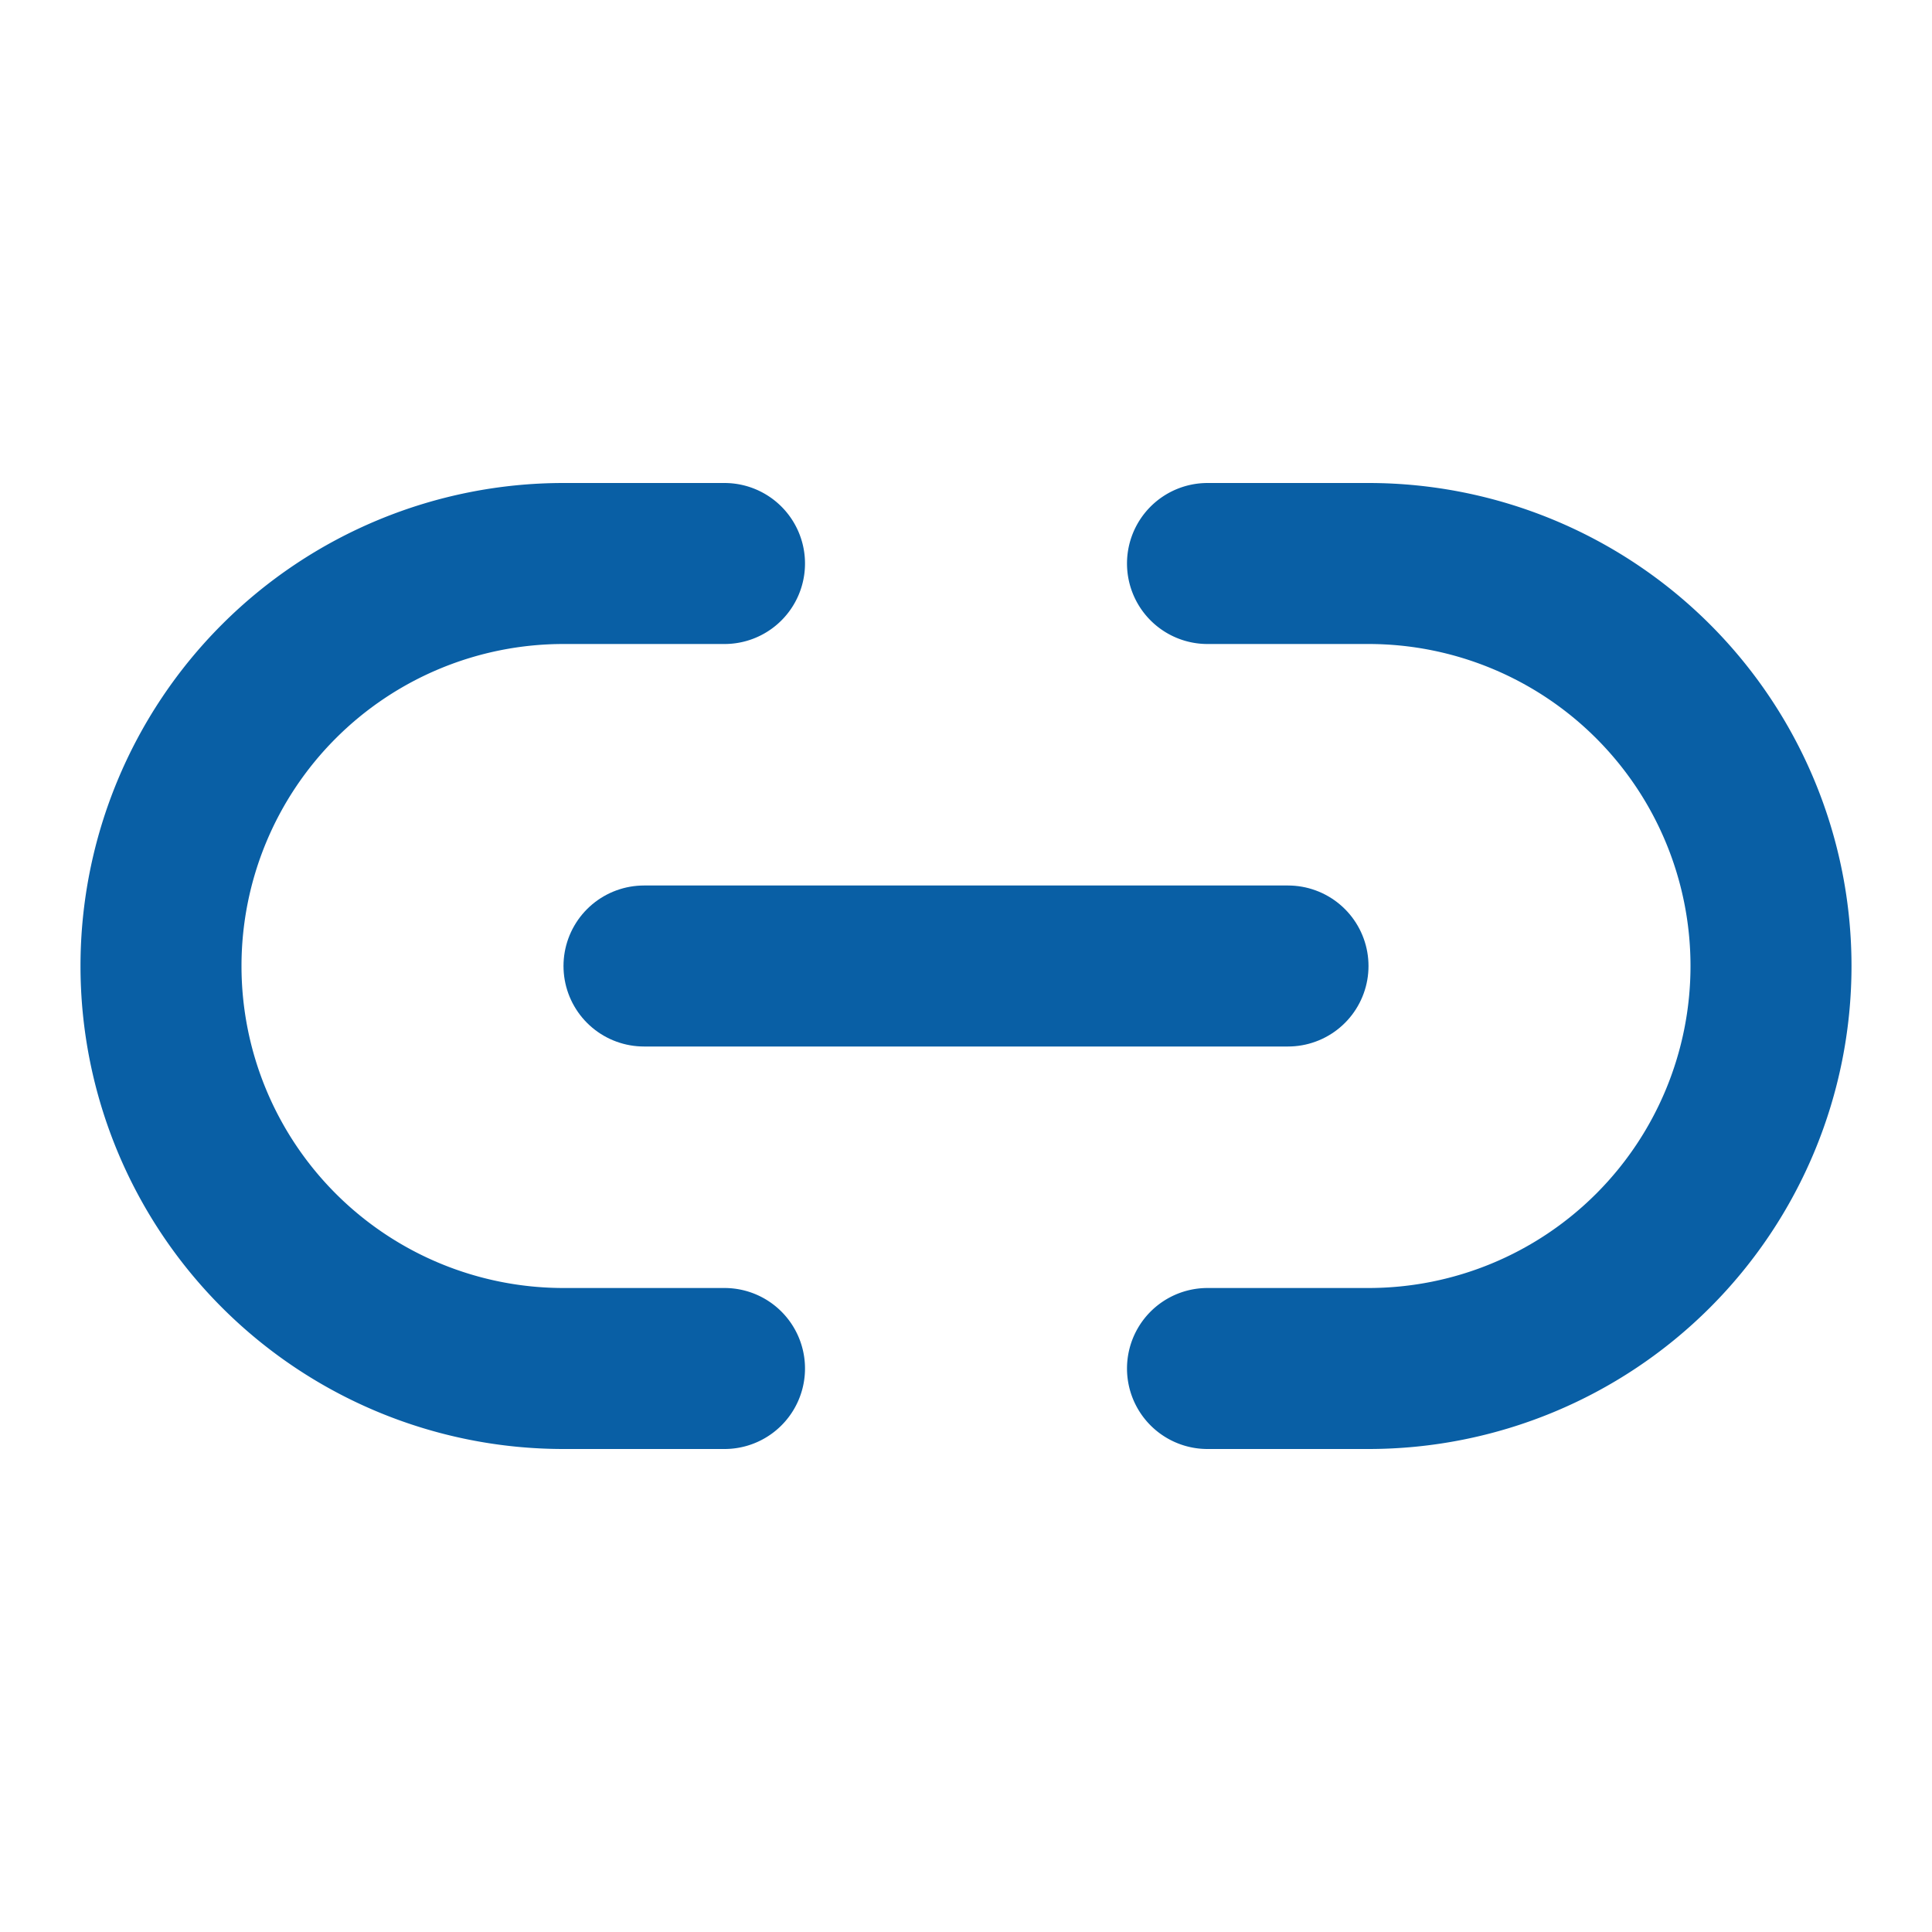 <svg xmlns:xlink="http://www.w3.org/1999/xlink" xmlns="http://www.w3.org/2000/svg" width="24" height="24" viewBox="0 0 24 24" fill="none" stroke="currentColor" stroke-width="2" stroke-linecap="round" stroke-linejoin="round" class="lucide lucide-link2 h-6 w-6" data-replit-metadata="client/src/pages/ResourcesPage.tsx:88:10" data-component-name="Link2"><path d="M9 17H7A5 5 0 0 1 7 7h2" stroke="#095FA5" fill="none" stroke-width="2px"></path><path d="M15 7h2a5 5 0 1 1 0 10h-2" stroke="#095FA5" fill="none" stroke-width="2px"></path><line x1="8" x2="16" y1="12" y2="12" stroke="#095FA5" fill="none" stroke-width="2px"></line></svg>
